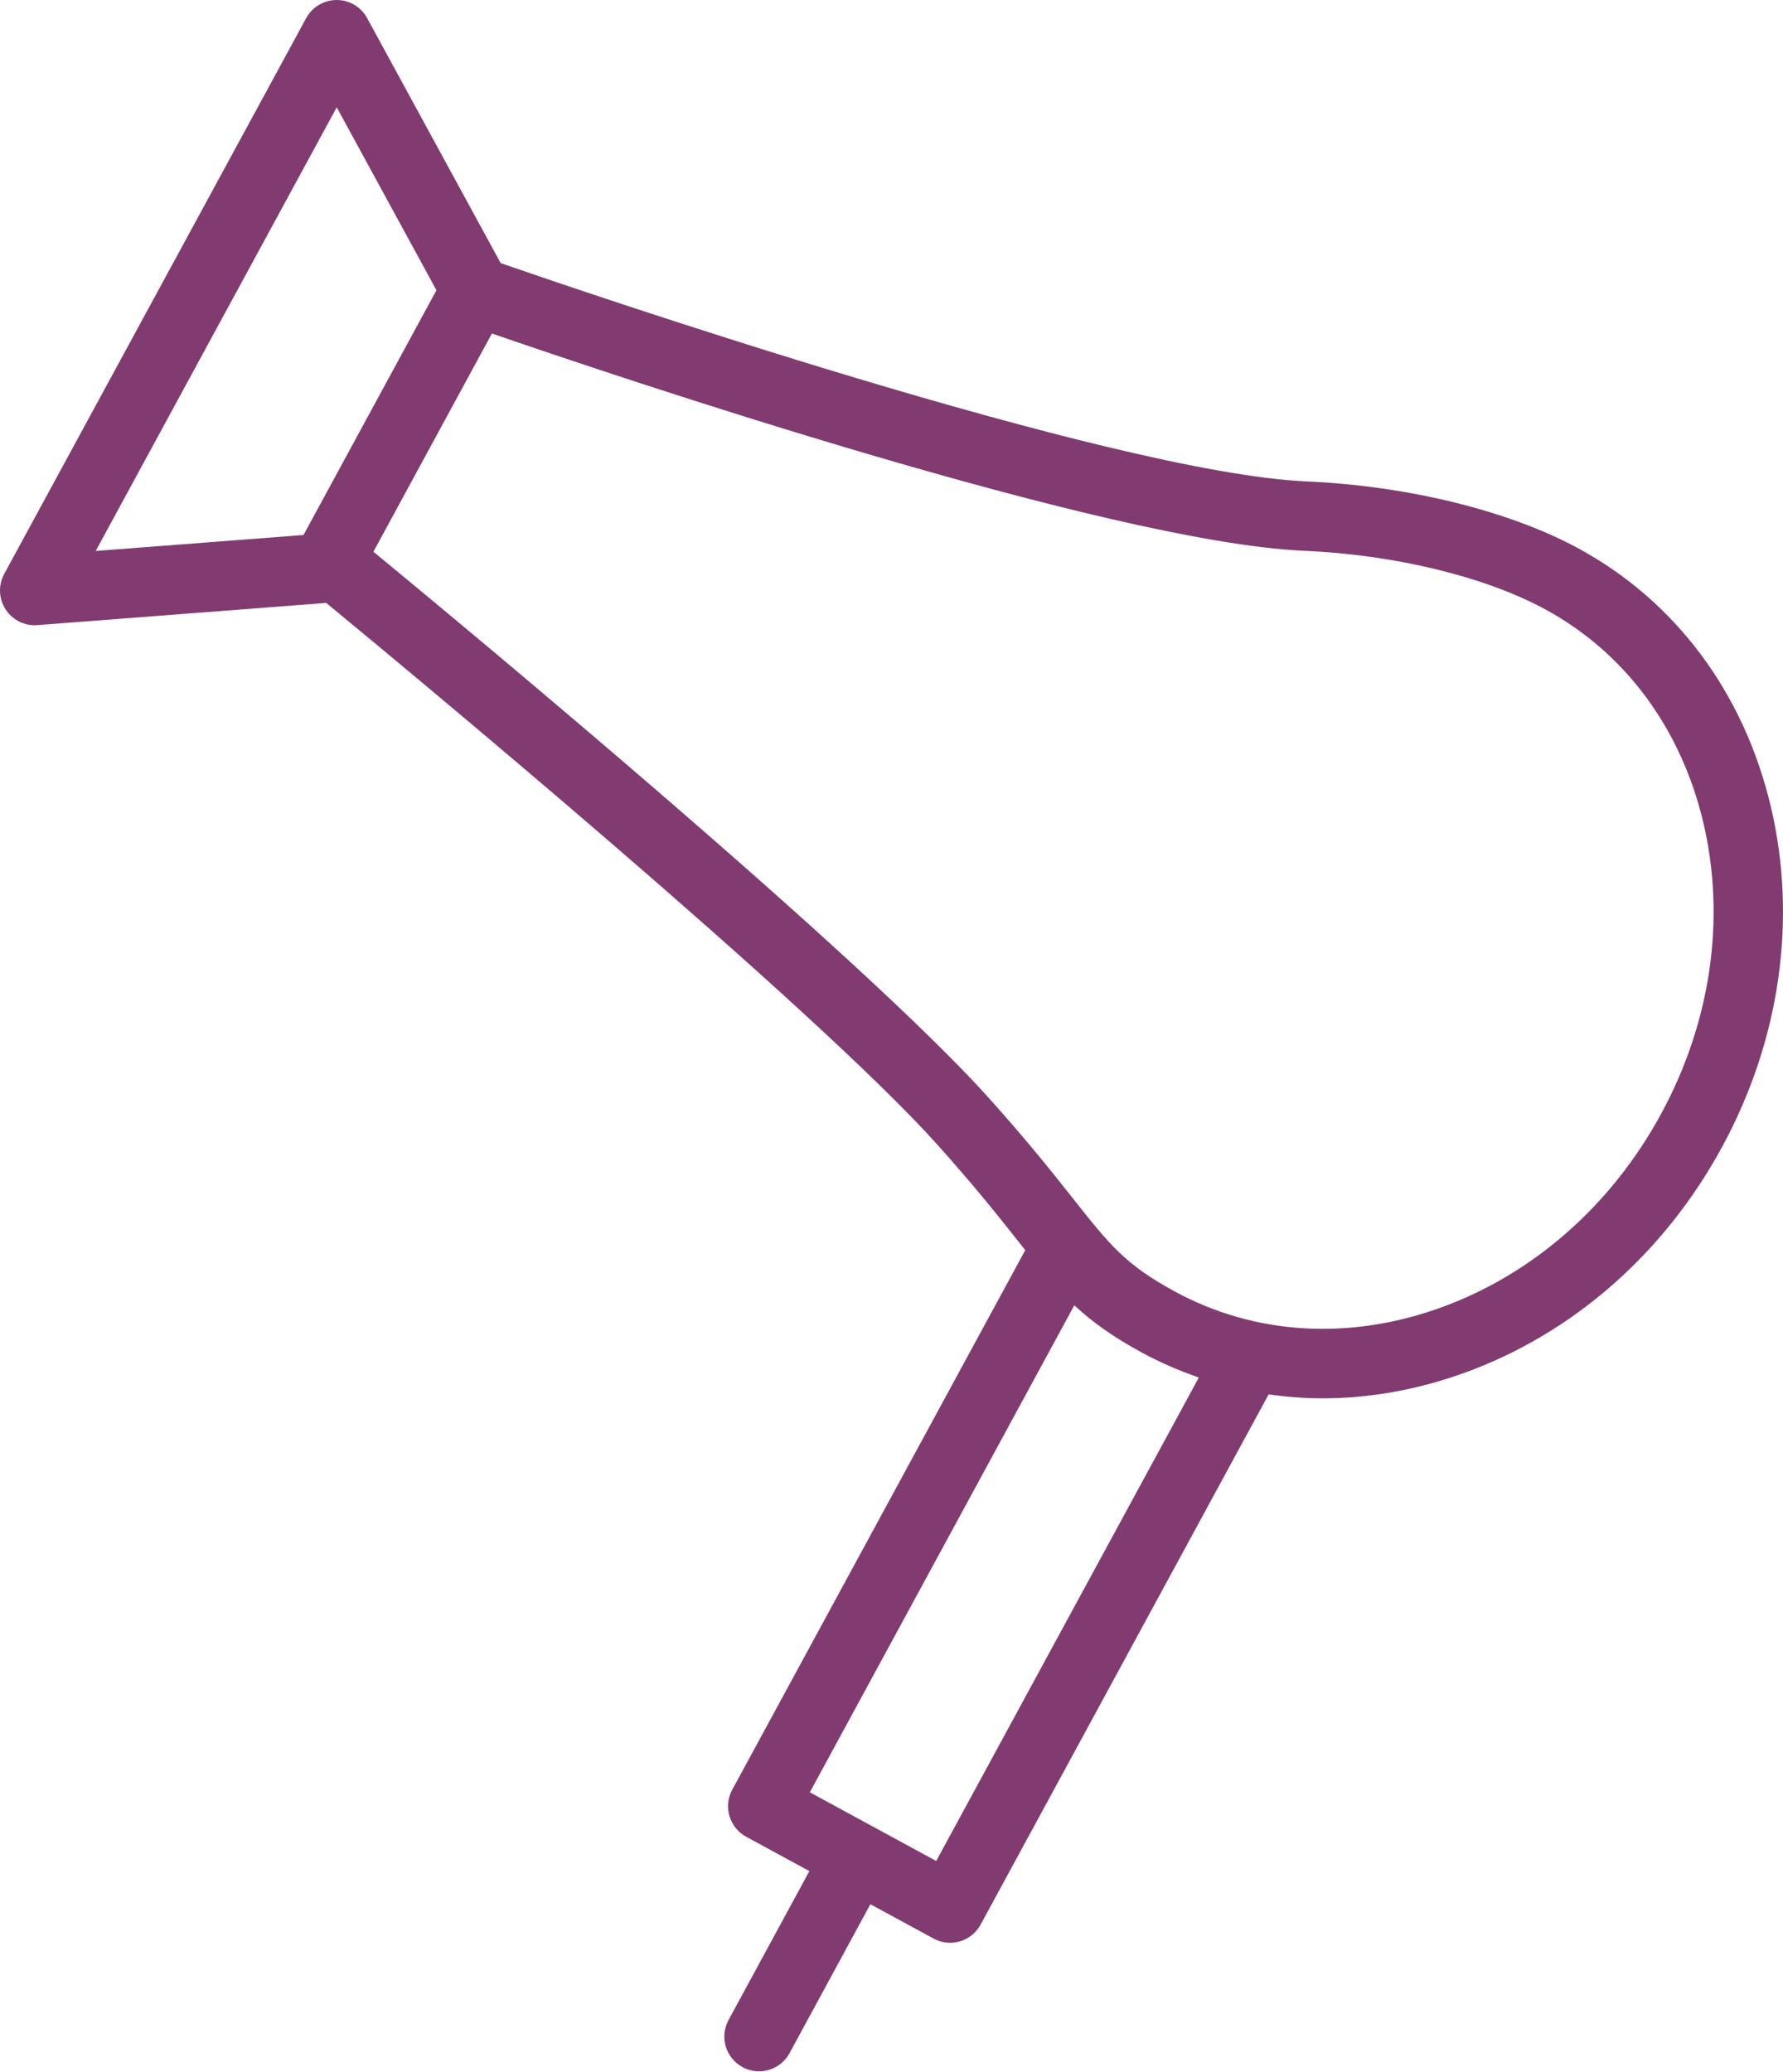 <?xml version="1.0" encoding="UTF-8"?> <svg xmlns="http://www.w3.org/2000/svg" width="309" height="359" viewBox="0 0 309 359" fill="none"> <path d="M306.911 139.868C302.268 120.121 290.42 104.2 273.552 95.038C261.571 88.522 243.949 84.184 226.42 83.426C192.591 81.931 99.442 49.987 86.768 45.596L63.625 3.135C62.57 1.203 60.545 0 58.344 0C56.143 0 54.11 1.207 53.06 3.143L0.731 99.456C-0.323 101.393 -0.231 103.751 0.968 105.599C2.082 107.319 3.987 108.346 6.012 108.346C6.168 108.346 6.321 108.341 6.473 108.329L56.536 104.48C70.718 116.168 140.952 174.37 162.504 198.424C168.895 205.549 173.105 210.857 176.481 215.127C176.898 215.657 177.283 216.134 177.684 216.635L126.903 310.137C125.319 313.056 126.402 316.705 129.317 318.292L140.267 324.243L126.258 350.052C124.674 352.975 125.756 356.624 128.675 358.207C129.589 358.704 130.572 358.937 131.538 358.937C133.671 358.937 135.74 357.798 136.831 355.79L150.84 329.984L161.79 335.934C162.68 336.42 163.666 336.664 164.661 336.664C165.234 336.664 165.808 336.58 166.369 336.416C167.897 335.962 169.184 334.92 169.945 333.517L219.86 241.634C222.947 242.071 226.067 242.316 229.214 242.316C237.293 242.316 245.521 240.868 253.624 237.958C272.469 231.189 288.379 217.272 298.431 198.78C308.483 180.288 311.494 159.363 306.911 139.868ZM58.356 18.596L75.637 50.295L52.599 92.712L16.585 95.479L58.356 18.596ZM162.251 322.49L151.349 316.568C151.329 316.556 151.317 316.544 151.301 316.536C151.285 316.528 151.265 316.524 151.245 316.512L140.347 310.59L186.184 226.194C189.239 229.036 192.796 231.627 197.876 234.381C201.071 236.117 204.383 237.545 207.763 238.711L162.251 322.49ZM287.866 193.039C279.225 208.937 265.625 220.869 249.563 226.643C233.737 232.324 217.422 231.318 203.617 223.812C195.033 219.157 192.363 215.789 185.919 207.65C182.439 203.251 178.105 197.782 171.469 190.384C149.32 165.666 80.356 108.494 64.715 95.611L85.252 57.793C104.951 64.594 191.657 93.923 225.898 95.439C241.692 96.12 257.361 99.921 267.814 105.603C281.631 113.105 291.358 126.248 295.207 142.615C299.108 159.238 296.502 177.145 287.866 193.039Z" fill="#813B70"></path> </svg> 
